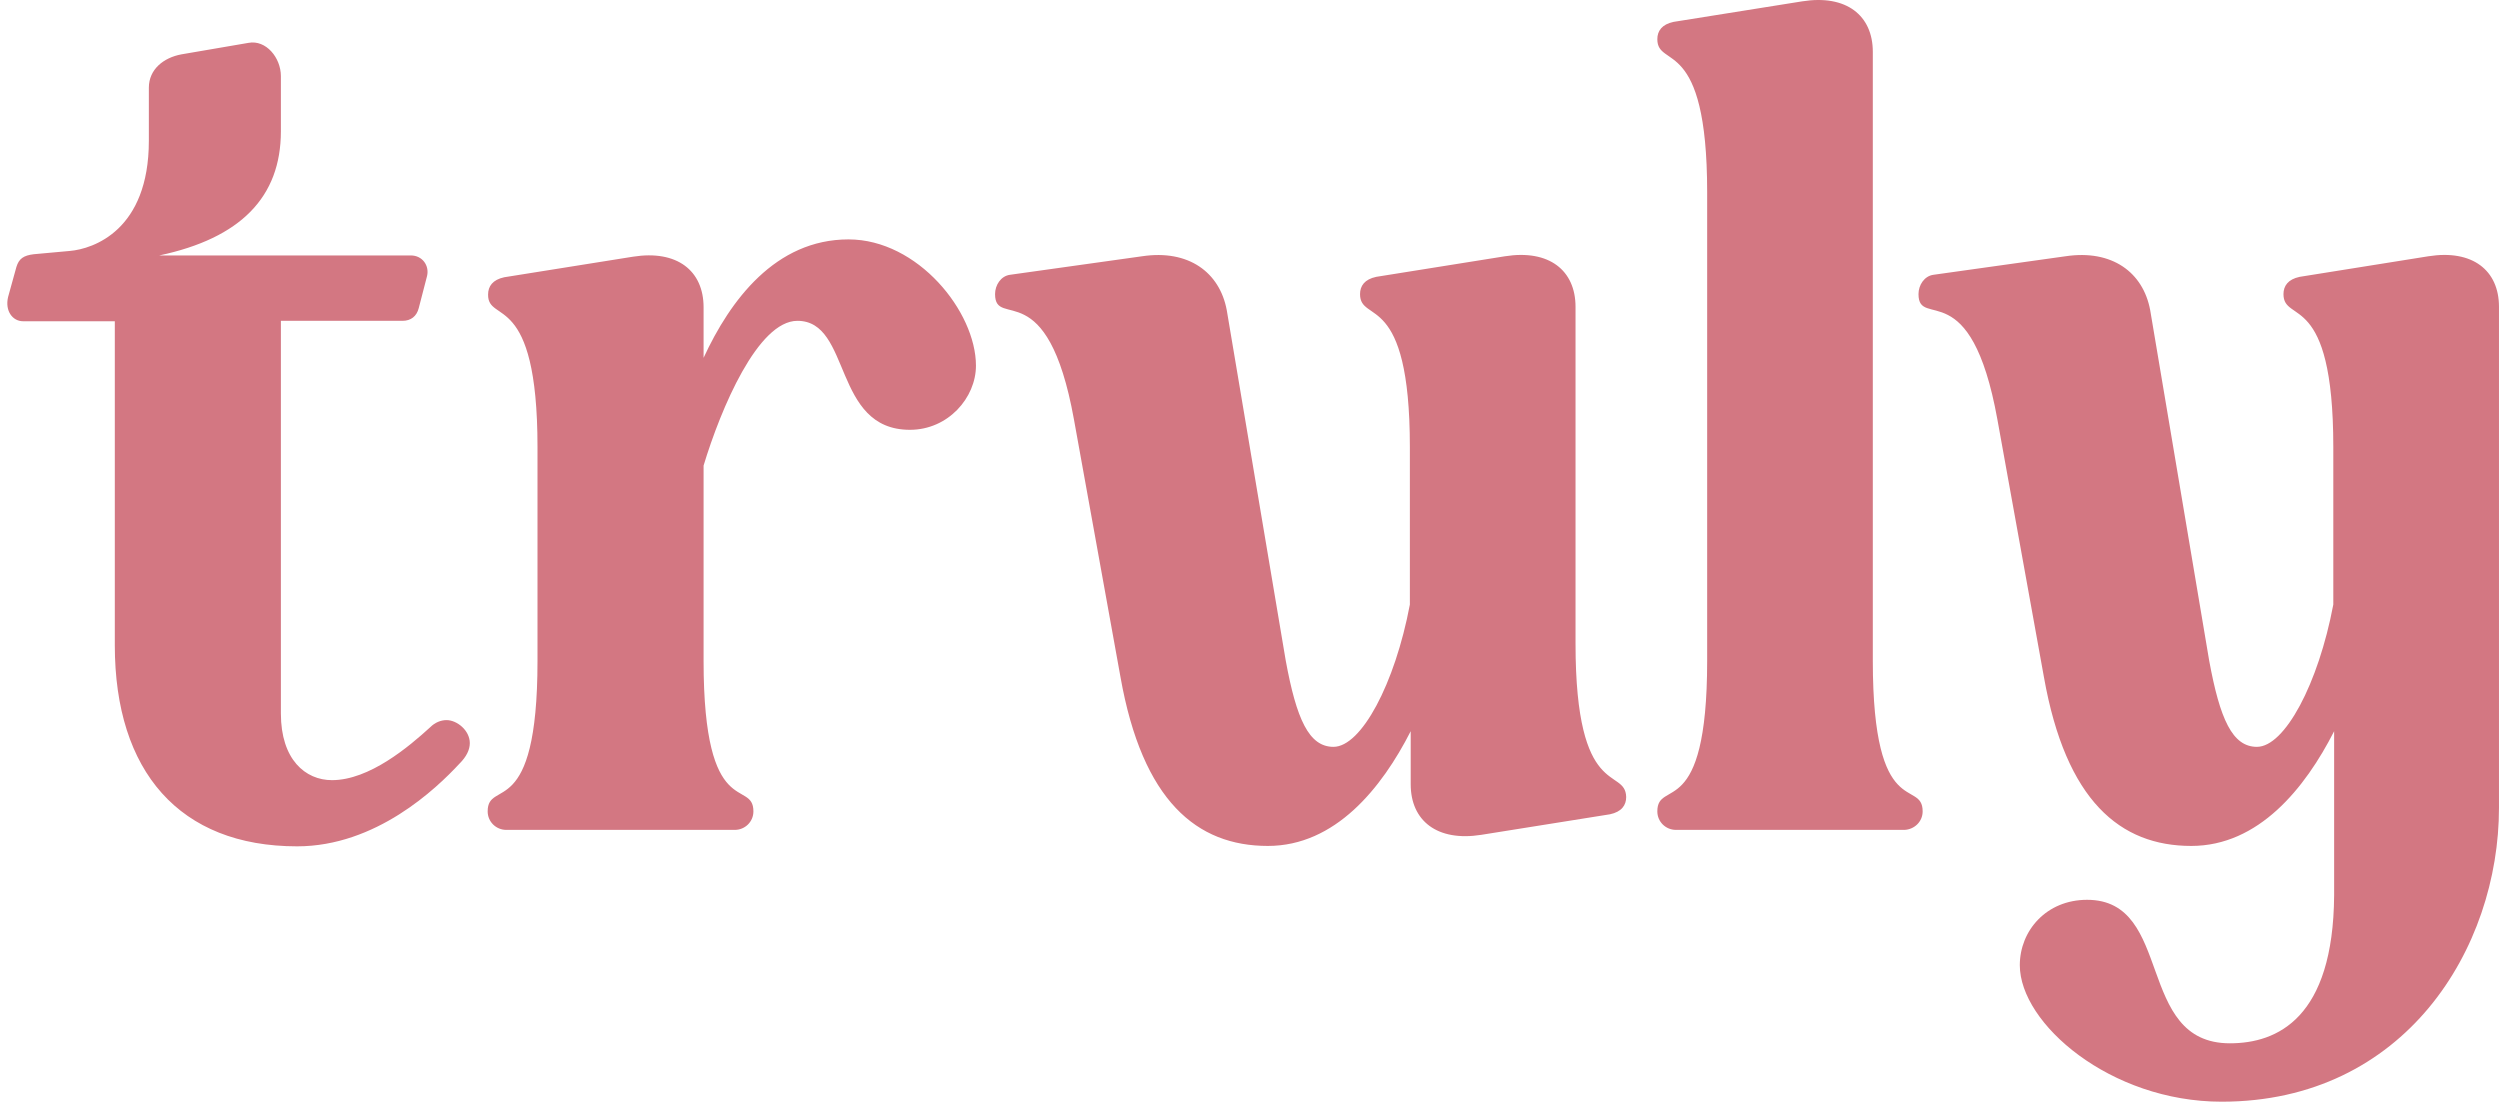 <svg width="118" height="52" viewBox="0 0 118 52" fill="none" xmlns="http://www.w3.org/2000/svg">
<path d="M105.252 49.244C100.764 49.244 102.626 42.471 98.51 42.471C96.59 42.471 95.335 43.926 95.335 45.556C95.335 48.312 99.608 52 104.86 52C113.503 52 117.952 44.78 117.952 38.123V14.483C117.952 12.756 116.697 11.766 114.62 12.096L108.544 13.067C107.996 13.183 107.78 13.494 107.78 13.882C107.78 15.299 110.132 13.668 110.132 21.102V28.535C109.426 32.281 107.839 35.251 106.526 35.251C105.37 35.251 104.782 33.95 104.272 31.175L101.489 14.639C101.156 12.853 99.686 11.766 97.491 12.096L91.259 12.97C90.828 13.028 90.553 13.455 90.553 13.882C90.553 15.57 93.023 12.853 94.277 19.801L96.472 31.951C97.511 37.812 100.078 39.928 103.429 39.928C106.604 39.928 108.799 37.211 110.171 34.513V42.257C110.132 48.06 107.486 49.244 105.252 49.244ZM74.365 30.379V14.483C74.365 12.756 73.111 11.766 71.034 12.096L64.958 13.067C64.409 13.183 64.194 13.494 64.194 13.882C64.194 15.299 66.546 13.668 66.546 21.102V28.535C65.84 32.281 64.252 35.251 62.94 35.251C61.783 35.251 61.195 33.95 60.686 31.175L57.903 14.639C57.57 12.853 56.1 11.766 53.905 12.096L47.672 12.97C47.241 13.028 46.967 13.455 46.967 13.882C46.967 15.57 49.436 12.853 50.691 19.801L52.886 31.951C53.924 37.812 56.492 39.928 59.843 39.928C63.018 39.928 65.213 37.211 66.585 34.513V37.017C66.585 38.744 67.839 39.734 69.916 39.404L75.992 38.434C76.541 38.317 76.756 38.007 76.756 37.618C76.717 36.182 74.365 37.812 74.365 30.379ZM25.37 21.102V31.194C25.37 38.841 23.018 36.726 23.018 38.298C23.018 38.783 23.41 39.171 23.9 39.171H34.679C35.169 39.171 35.561 38.783 35.561 38.298C35.561 36.726 33.209 38.841 33.209 31.194V21.975C34.032 19.258 35.776 15.143 37.638 15.143C40.206 15.143 39.284 20.287 42.949 20.287C44.752 20.287 46.065 18.773 46.065 17.259C46.065 14.716 43.322 11.3 40.049 11.3C36.599 11.3 34.463 14.173 33.209 16.89V14.503C33.209 12.776 31.955 11.786 29.877 12.116L23.802 13.086C23.253 13.203 23.038 13.513 23.038 13.901C23.018 15.299 25.37 13.668 25.37 21.102ZM15.669 36.823C14.414 36.823 13.258 35.852 13.258 33.678V15.143H19C19.392 15.143 19.667 14.93 19.765 14.542L20.157 13.028C20.274 12.543 19.941 12.057 19.392 12.057H7.516C11.357 11.242 13.258 9.301 13.258 6.196V3.595C13.258 2.722 12.553 1.868 11.729 2.023L8.554 2.567C7.731 2.722 7.026 3.265 7.026 4.139V6.643C7.026 10.873 4.4 11.747 3.302 11.844L1.597 11.999C1.107 12.057 0.892 12.213 0.774 12.601L0.382 14.018C0.225 14.678 0.598 15.163 1.088 15.163H5.419V30.457C5.419 36.415 8.476 39.947 14.022 39.947C17.746 39.947 20.588 37.23 21.685 36.046C22.018 35.716 22.175 35.386 22.175 35.076C22.175 34.474 21.568 33.989 21.078 33.989C20.803 33.989 20.529 34.105 20.313 34.319C19.294 35.251 17.432 36.823 15.669 36.823ZM90.749 38.298C90.749 36.726 88.397 38.841 88.397 31.194V2.45C88.397 0.723 87.143 -0.267 85.066 0.063L78.99 1.033C78.442 1.15 78.226 1.46 78.226 1.849C78.226 3.265 80.578 1.635 80.578 9.069V31.194C80.578 38.841 78.226 36.726 78.226 38.298C78.226 38.783 78.618 39.171 79.108 39.171H89.887C90.357 39.152 90.749 38.783 90.749 38.298Z" fill="#D37782"/>
</svg>
